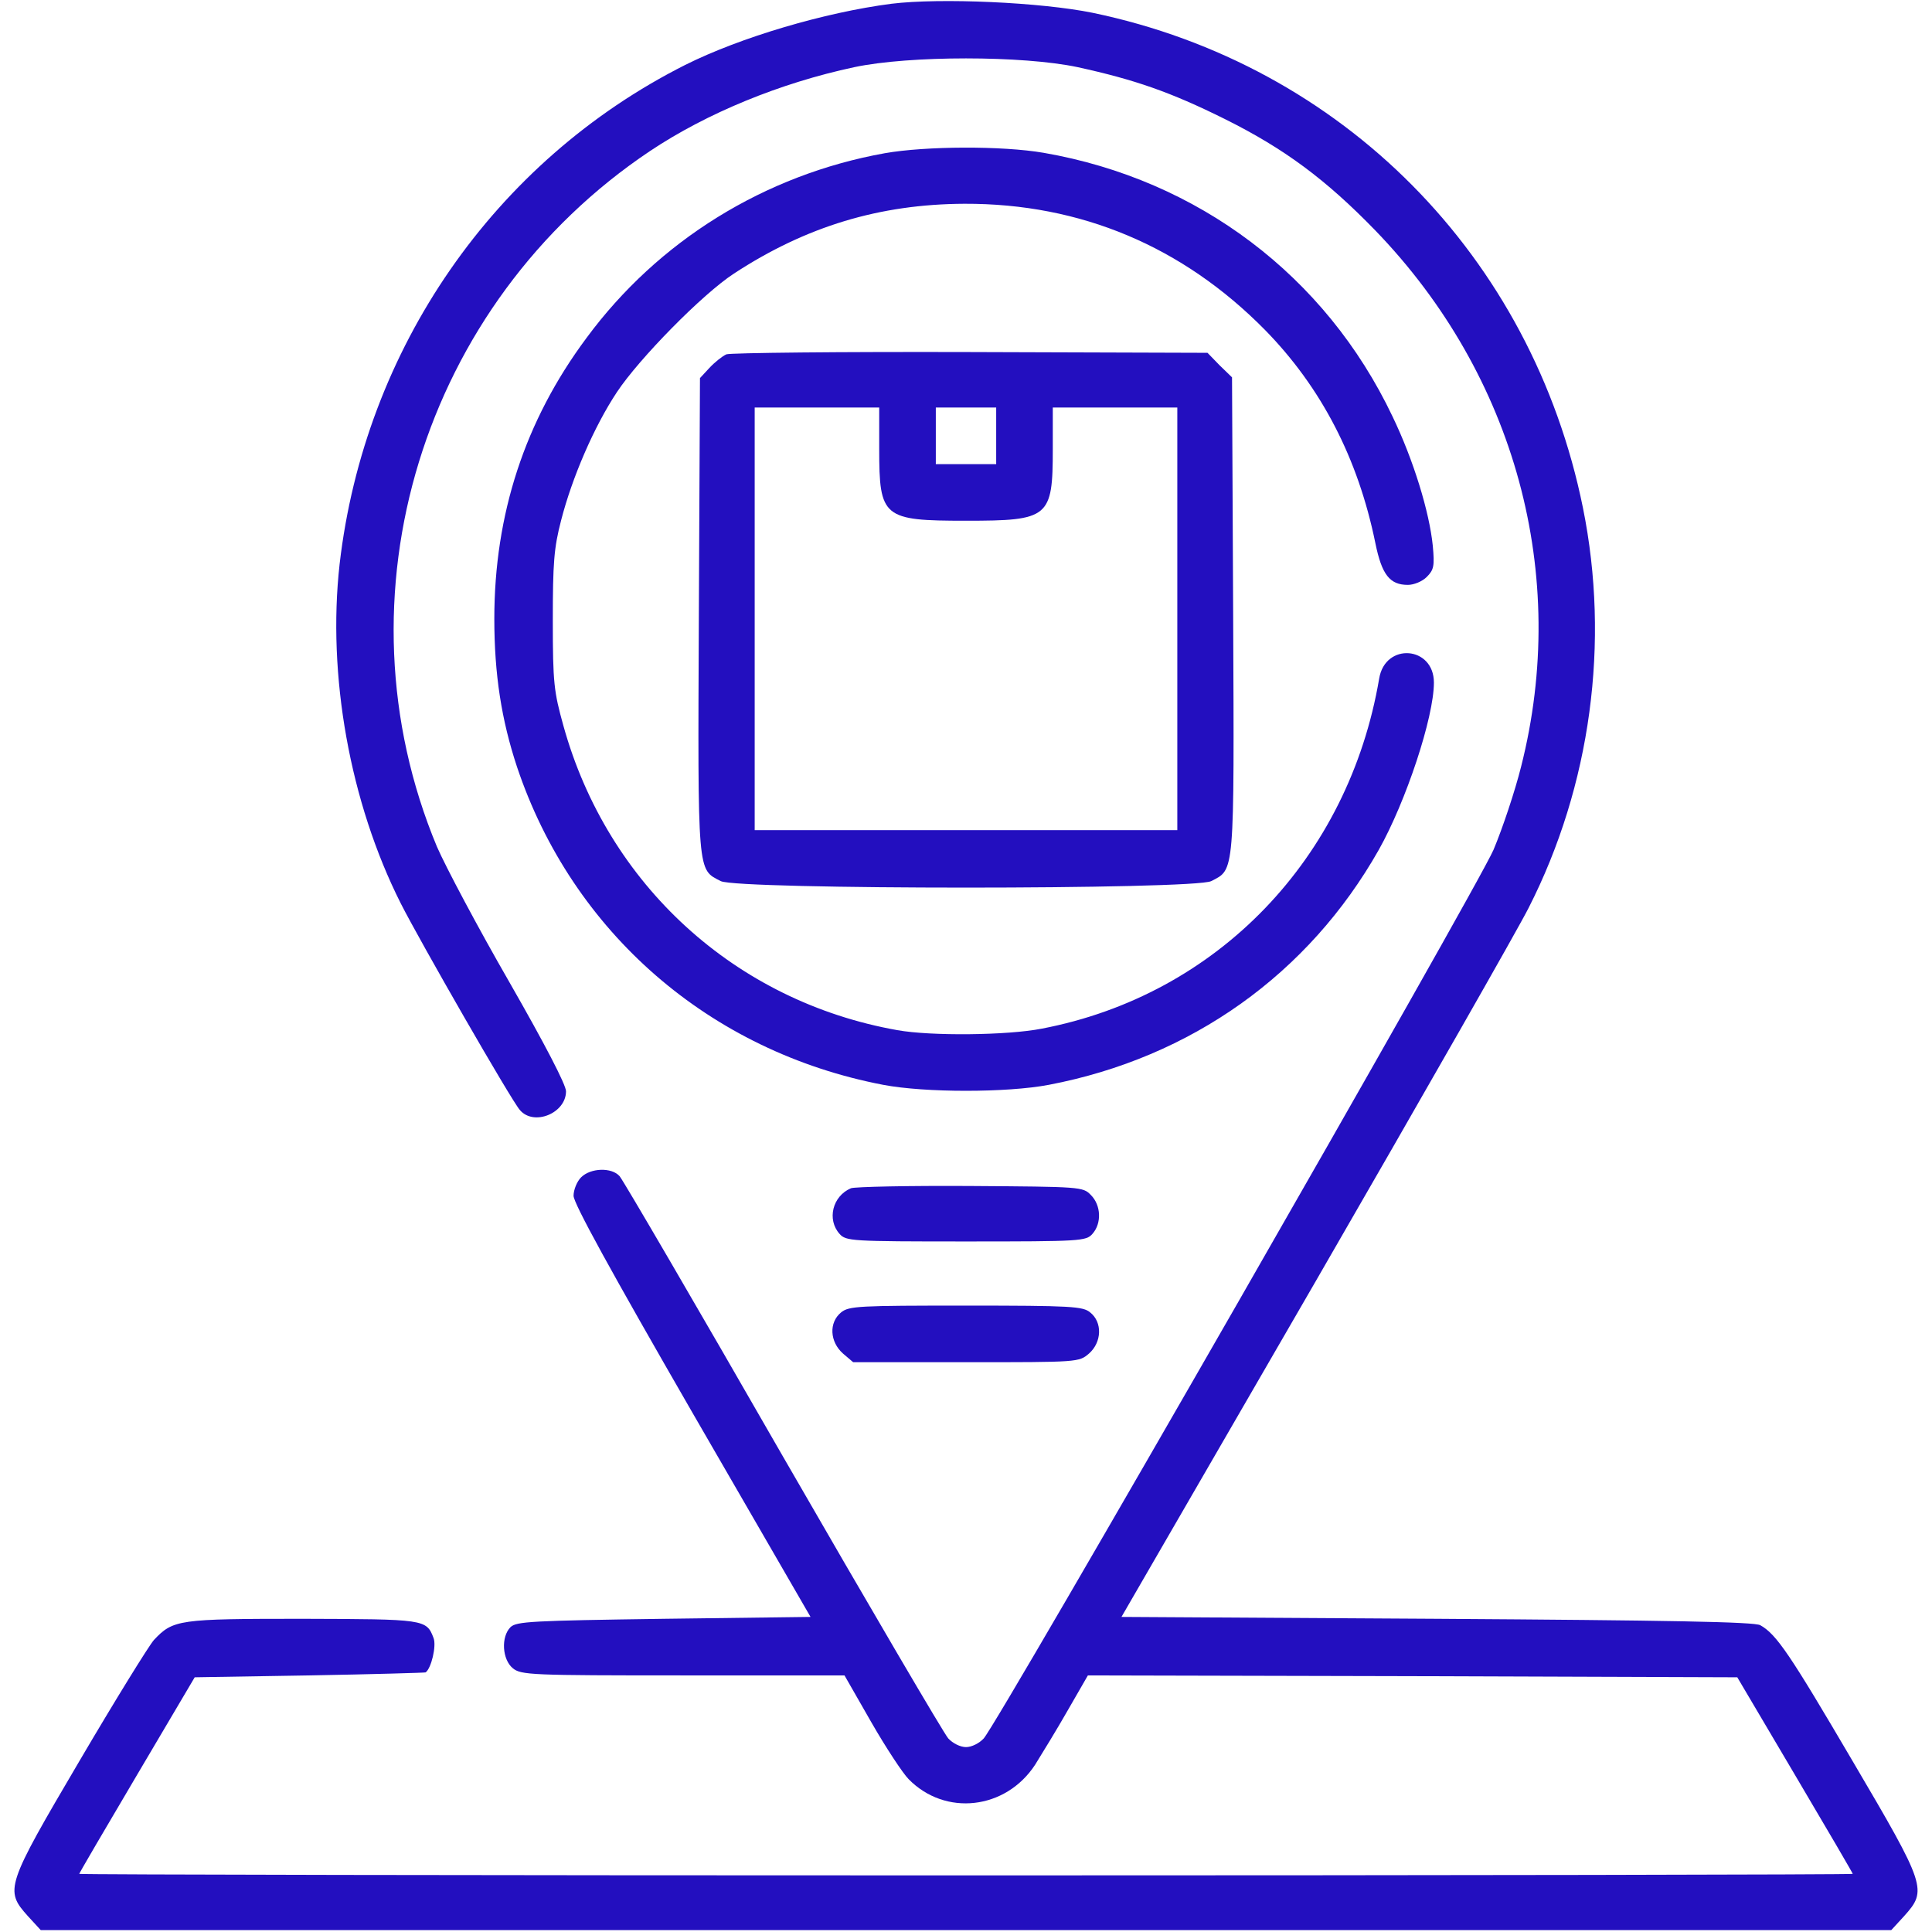 <svg xmlns="http://www.w3.org/2000/svg" width="512pt" height="512pt" viewBox="0 0 512 512" preserveAspectRatio="xMidYMid meet"><g transform="translate(0,512) scale(0.1,-0.1)" fill="#230FBF" stroke="none"><path d="M2362 5110 c-177 -23 -400 -89 -546 -162 -506 -255 -850 -752 -916 -1323 -33 -294 27 -631 162 -899 50 -99 294 -524 316 -548 37 -43 122 -8 122 50 0 17 -56 125 -150 289 -83 144 -169 306 -192 359 -277 664 -39 1440 565 1844 150 100 344 180 541 222 146 31 446 31 592 0 151 -33 246 -66 389 -137 159 -79 269 -161 400 -296 371 -384 515 -913 386 -1421 -16 -64 -49 -163 -73 -220 -44 -102 -1310 -2309 -1351 -2355 -12 -13 -32 -23 -47 -23 -15 0 -35 10 -47 23 -11 12 -208 348 -438 747 -229 399 -424 733 -433 743 -21 24 -77 22 -102 -3 -11 -11 -20 -33 -20 -49 0 -20 99 -200 314 -573 l314 -543 -389 -5 c-351 -5 -390 -7 -406 -22 -26 -26 -22 -86 6 -109 22 -18 48 -19 451 -19 l428 0 71 -124 c39 -68 84 -136 99 -151 97 -99 257 -81 335 38 18 29 58 94 87 145 l53 92 860 -2 861 -3 153 -259 c84 -142 153 -260 153 -262 0 -2 -1057 -4 -2350 -4 -1292 0 -2350 2 -2350 4 0 2 69 120 153 262 l153 259 304 5 c168 3 306 7 308 8 15 11 29 70 21 91 -19 50 -23 50 -347 51 -329 0 -343 -2 -394 -56 -14 -16 -103 -160 -197 -320 -196 -333 -199 -343 -137 -412 l34 -37 2452 0 2452 0 34 37 c62 69 59 79 -137 412 -165 281 -201 335 -244 359 -15 9 -246 13 -856 17 l-837 5 515 890 c283 490 537 935 564 989 165 324 216 704 144 1060 -135 667 -637 1174 -1299 1312 -137 28 -404 40 -534 24z"></path><path d="M2345 4714 c-318 -57 -601 -232 -791 -490 -163 -219 -244 -467 -244 -744 0 -147 19 -268 60 -392 147 -439 511 -755 971 -843 111 -21 327 -21 438 0 378 72 689 294 875 623 72 128 146 351 146 443 0 97 -129 107 -145 11 -81 -477 -429 -839 -894 -928 -91 -18 -294 -20 -383 -4 -429 76 -768 385 -885 807 -25 90 -28 113 -28 278 0 153 3 193 22 266 29 113 87 248 148 340 59 89 227 260 310 314 191 125 386 184 611 185 308 1 578 -113 796 -334 149 -152 247 -340 293 -566 17 -83 38 -110 86 -110 16 0 38 9 50 21 19 19 21 29 16 83 -9 89 -51 227 -107 343 -177 372 -515 627 -924 698 -110 19 -313 18 -421 -1z"></path><path d="M1925 4181 c-11 -5 -31 -21 -45 -36 l-25 -27 -3 -629 c-3 -692 -4 -672 58 -704 44 -23 1256 -23 1300 0 62 32 61 12 58 705 l-3 630 -33 32 -32 33 -628 2 c-345 1 -636 -2 -647 -6z m405 -251 c0 -182 10 -190 230 -190 220 0 230 8 230 190 l0 110 165 0 165 0 0 -560 0 -560 -560 0 -560 0 0 560 0 560 165 0 165 0 0 -110z m310 35 l0 -75 -80 0 -80 0 0 75 0 75 80 0 80 0 0 -75z"></path><path d="M2255 1971 c-49 -21 -64 -83 -30 -121 17 -19 30 -20 335 -20 305 0 318 1 335 20 25 28 23 76 -4 103 -21 22 -27 22 -319 24 -163 1 -306 -2 -317 -6z"></path><path d="M2229 1642 c-33 -27 -30 -78 5 -109 l27 -23 299 0 c299 0 299 0 326 23 34 30 36 83 3 109 -19 16 -50 18 -329 18 -284 0 -310 -1 -331 -18z"></path></g></svg>